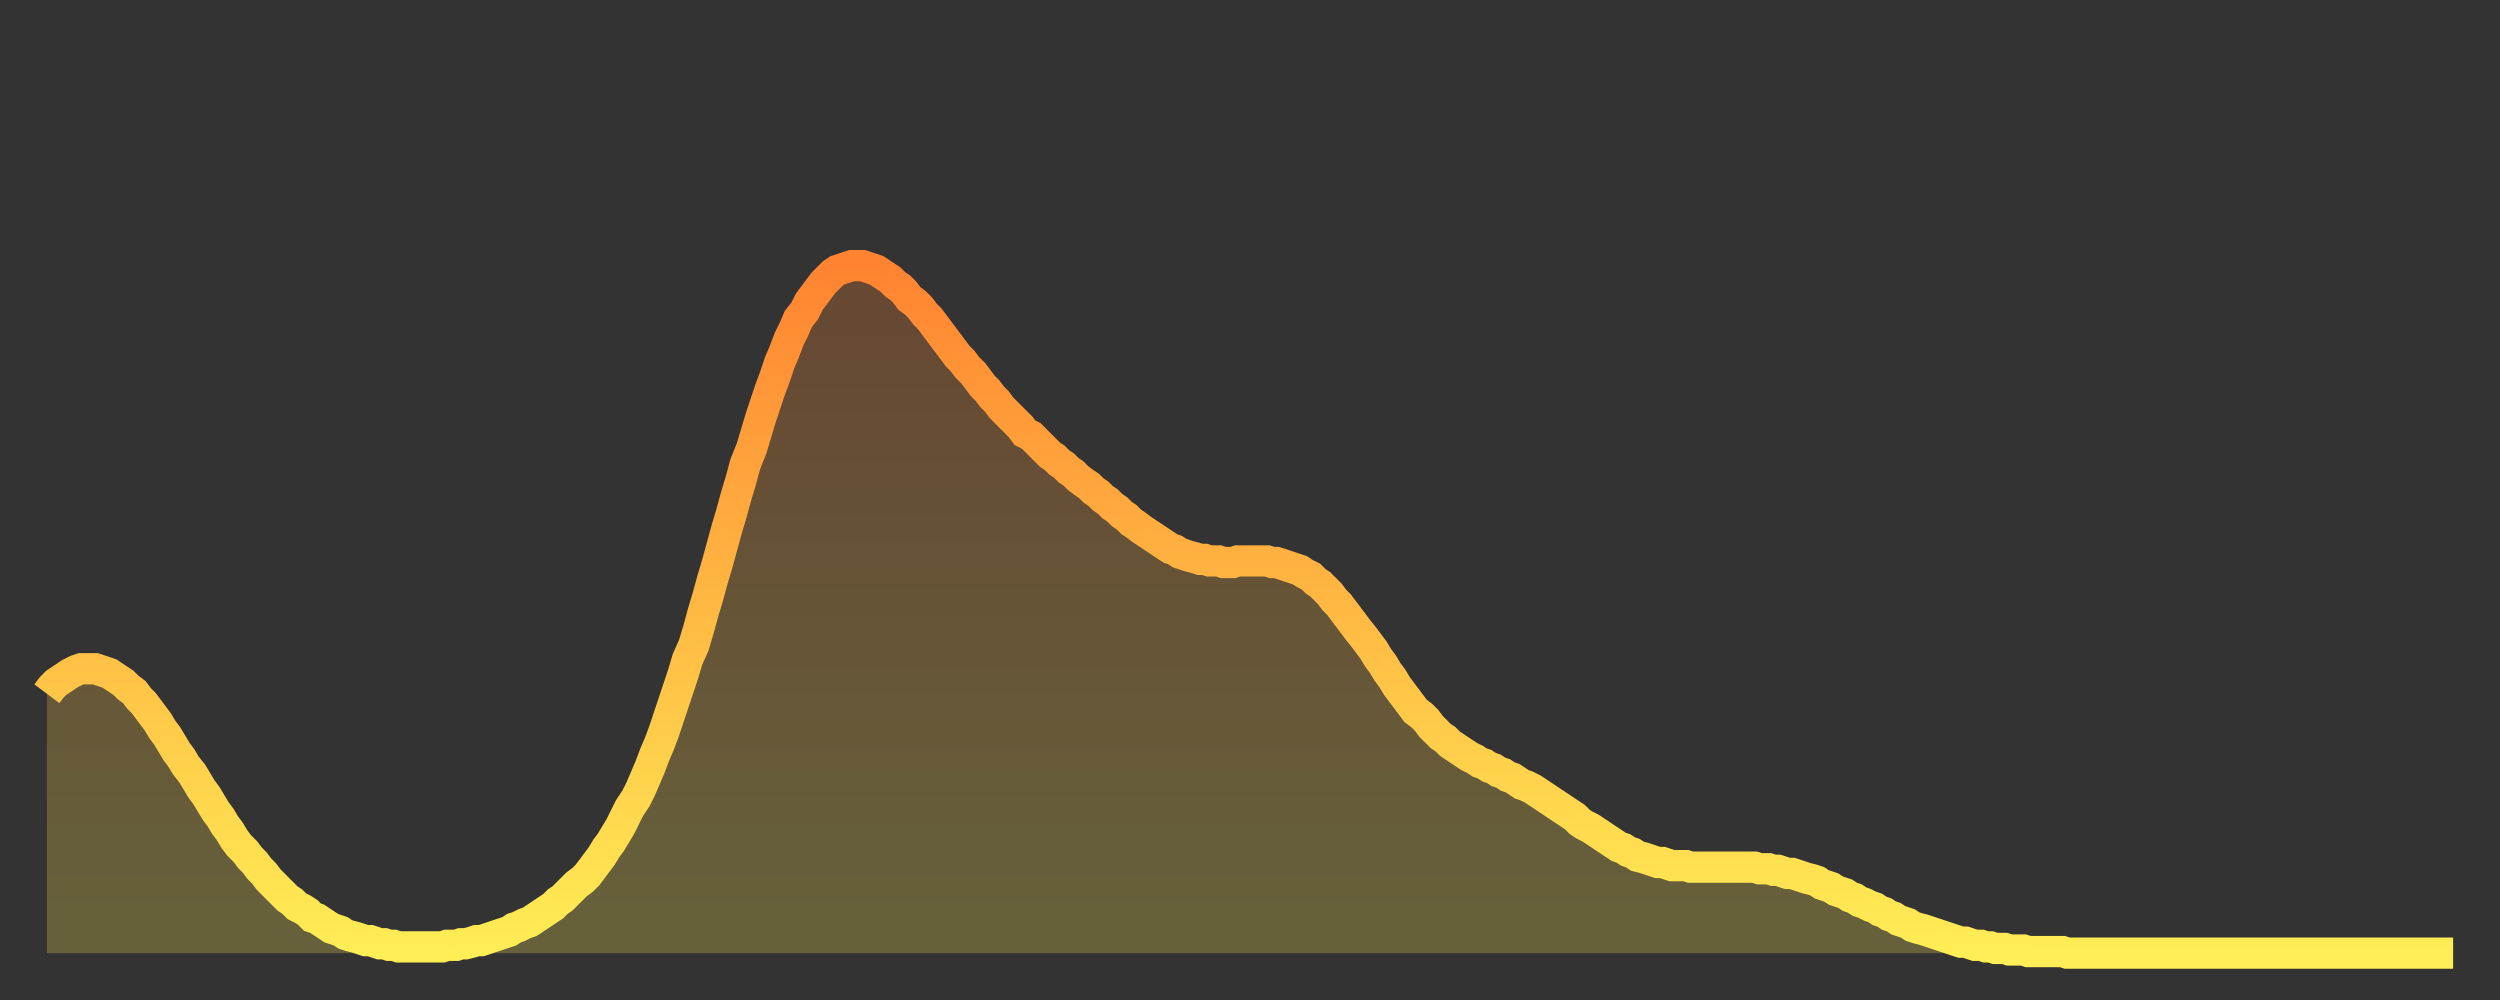 <?xml version="1.0" encoding="utf-8" ?>
<svg baseProfile="full" height="64" version="1.1" width="160" xmlns="http://www.w3.org/2000/svg" xmlns:ev="http://www.w3.org/2001/xml-events" xmlns:xlink="http://www.w3.org/1999/xlink"><rect width="100%" height="100%" fill="#333333" stroke="none"/><defs><linearGradient id="id133798" x1="0" x2="0" y1="0" y2="1"><stop offset="0%" stop-color="#ff8331" /><stop offset="50%" stop-color="#ffb943" /><stop offset="100%" stop-color="#ffee55" /></linearGradient></defs><g transform="translate(3,3)"><g><path d="M 0.0 41.4 0.3 41.0 0.6 40.7 0.9 40.5 1.2 40.3 1.5 40.1 1.9 39.9 2.2 39.8 2.5 39.8 2.8 39.8 3.1 39.8 3.4 39.9 3.7 40.0 4.0 40.1 4.3 40.3 4.6 40.5 4.9 40.7 5.2 41.0 5.6 41.3 5.9 41.7 6.2 42.0 6.5 42.4 6.8 42.8 7.1 43.2 7.4 43.7 7.7 44.1 8.0 44.6 8.3 45.1 8.6 45.5 8.9 46.0 9.3 46.5 9.6 47.0 9.9 47.5 10.2 47.9 10.5 48.4 10.8 48.9 11.1 49.3 11.4 49.8 11.7 50.2 12.0 50.7 12.3 51.1 12.7 51.5 13.0 51.9 13.3 52.2 13.6 52.6 13.9 52.9 14.2 53.3 14.5 53.6 14.8 53.9 15.1 54.2 15.4 54.5 15.7 54.7 16.0 55.0 16.4 55.2 16.7 55.4 17.0 55.7 17.3 55.8 17.6 56.0 17.9 56.2 18.2 56.4 18.5 56.5 18.8 56.6 19.1 56.8 19.4 56.9 19.8 57.0 20.1 57.1 20.4 57.2 20.7 57.2 21.0 57.3 21.3 57.4 21.6 57.4 21.9 57.5 22.2 57.5 22.5 57.6 22.8 57.6 23.1 57.6 23.5 57.6 23.8 57.6 24.1 57.6 24.4 57.6 24.7 57.6 25.0 57.6 25.3 57.6 25.6 57.5 25.9 57.5 26.2 57.5 26.5 57.4 26.8 57.4 27.2 57.3 27.5 57.2 27.8 57.2 28.1 57.1 28.4 57.0 28.7 56.9 29.0 56.8 29.3 56.7 29.6 56.6 29.9 56.4 30.2 56.3 30.6 56.1 30.9 56.0 31.2 55.8 31.5 55.6 31.8 55.4 32.1 55.2 32.4 55.0 32.7 54.7 33.0 54.5 33.3 54.2 33.6 53.9 33.9 53.6 34.3 53.3 34.6 53.0 34.9 52.6 35.2 52.2 35.5 51.8 35.8 51.3 36.1 50.9 36.4 50.4 36.7 49.9 37.0 49.3 37.3 48.7 37.7 48.1 38.0 47.5 38.3 46.8 38.6 46.1 38.9 45.3 39.2 44.6 39.5 43.8 39.8 42.9 40.1 42.0 40.4 41.1 40.7 40.2 41.0 39.2 41.4 38.3 41.7 37.3 42.0 36.2 42.3 35.2 42.6 34.1 42.9 33.1 43.2 32.0 43.5 30.9 43.8 29.9 44.1 28.8 44.4 27.8 44.7 26.7 45.1 25.7 45.4 24.7 45.7 23.7 46.0 22.8 46.3 21.9 46.6 21.1 46.9 20.2 47.2 19.5 47.5 18.7 47.8 18.1 48.1 17.4 48.5 16.9 48.8 16.3 49.1 15.9 49.4 15.5 49.7 15.1 50.0 14.8 50.3 14.5 50.6 14.3 50.9 14.2 51.2 14.1 51.5 14.0 51.8 14.0 52.2 14.0 52.5 14.1 52.8 14.2 53.1 14.3 53.4 14.5 53.7 14.7 54.0 14.9 54.3 15.2 54.6 15.4 54.9 15.7 55.2 16.1 55.6 16.4 55.9 16.7 56.2 17.1 56.5 17.4 56.8 17.8 57.1 18.2 57.4 18.6 57.7 19.0 58.0 19.4 58.3 19.8 58.6 20.1 58.9 20.5 59.3 20.9 59.6 21.3 59.9 21.7 60.2 22.0 60.5 22.4 60.8 22.7 61.1 23.1 61.4 23.4 61.7 23.7 62.0 24.0 62.3 24.3 62.6 24.7 63.0 24.9 63.3 25.2 63.6 25.5 63.9 25.8 64.2 26.1 64.5 26.3 64.8 26.6 65.1 26.8 65.4 27.1 65.7 27.3 66.0 27.6 66.4 27.9 66.7 28.1 67.0 28.4 67.3 28.6 67.6 28.9 67.9 29.1 68.2 29.4 68.5 29.6 68.8 29.9 69.1 30.1 69.4 30.4 69.7 30.6 70.1 30.9 70.4 31.1 70.7 31.3 71.0 31.5 71.3 31.7 71.6 31.9 71.9 32.1 72.2 32.2 72.5 32.4 72.8 32.5 73.1 32.6 73.5 32.7 73.8 32.8 74.1 32.8 74.4 32.9 74.7 32.9 75.0 32.9 75.3 33.0 75.6 33.0 75.9 33.0 76.2 32.9 76.5 32.9 76.8 32.9 77.2 32.9 77.5 32.9 77.8 32.9 78.1 32.9 78.4 33.0 78.7 33.0 79.0 33.1 79.3 33.2 79.6 33.3 79.9 33.4 80.2 33.5 80.5 33.7 80.9 33.9 81.2 34.2 81.5 34.4 81.8 34.7 82.1 35.0 82.4 35.4 82.7 35.7 83.0 36.1 83.3 36.5 83.6 36.9 83.9 37.3 84.3 37.8 84.6 38.2 84.9 38.6 85.2 39.1 85.5 39.5 85.8 40.0 86.1 40.4 86.4 40.9 86.7 41.3 87.0 41.7 87.3 42.1 87.6 42.5 88.0 42.8 88.3 43.1 88.6 43.5 88.9 43.8 89.2 44.1 89.5 44.3 89.8 44.6 90.1 44.8 90.4 45.0 90.7 45.2 91.0 45.4 91.4 45.6 91.7 45.8 92.0 45.9 92.3 46.1 92.6 46.2 92.9 46.4 93.2 46.5 93.5 46.7 93.8 46.8 94.1 47.0 94.4 47.2 94.7 47.3 95.1 47.5 95.4 47.7 95.7 47.9 96.0 48.1 96.3 48.3 96.6 48.5 96.9 48.7 97.2 48.9 97.5 49.1 97.8 49.3 98.1 49.6 98.4 49.8 98.8 50.0 99.1 50.2 99.4 50.4 99.7 50.6 100.0 50.8 100.3 51.0 100.6 51.2 100.9 51.3 101.2 51.5 101.5 51.6 101.8 51.8 102.2 51.9 102.5 52.0 102.8 52.1 103.1 52.2 103.4 52.2 103.7 52.3 104.0 52.4 104.3 52.4 104.6 52.4 104.9 52.4 105.2 52.5 105.5 52.5 105.9 52.5 106.2 52.5 106.5 52.5 106.8 52.5 107.1 52.5 107.4 52.5 107.7 52.5 108.0 52.5 108.3 52.5 108.6 52.5 108.9 52.5 109.3 52.5 109.6 52.6 109.9 52.6 110.2 52.6 110.5 52.7 110.8 52.7 111.1 52.8 111.4 52.9 111.7 52.9 112.0 53.0 112.3 53.1 112.6 53.2 113.0 53.3 113.3 53.4 113.6 53.6 113.9 53.7 114.2 53.8 114.5 54.0 114.8 54.1 115.1 54.2 115.4 54.4 115.7 54.5 116.0 54.7 116.3 54.8 116.7 55.0 117.0 55.1 117.3 55.3 117.6 55.4 117.9 55.6 118.2 55.7 118.5 55.9 118.8 56.0 119.1 56.1 119.4 56.3 119.7 56.4 120.1 56.5 120.4 56.6 120.7 56.7 121.0 56.8 121.3 56.9 121.6 57.0 121.9 57.1 122.2 57.2 122.5 57.3 122.8 57.3 123.1 57.4 123.4 57.5 123.8 57.5 124.1 57.6 124.4 57.6 124.7 57.7 125.0 57.7 125.3 57.7 125.6 57.8 125.9 57.8 126.2 57.8 126.5 57.8 126.8 57.9 127.2 57.9 127.5 57.9 127.8 57.9 128.1 57.9 128.4 57.9 128.7 57.9 129.0 57.9 129.3 58.0 129.6 58.0 129.9 58.0 130.2 58.0 130.5 58.0 130.9 58.0 131.2 58.0 131.5 58.0 131.8 58.0 132.1 58.0 132.4 58.0 132.7 58.0 133.0 58.0 133.3 58.0 133.6 58.0 133.9 58.0 134.2 58.0 134.6 58.0 134.9 58.0 135.2 58.0 135.5 58.0 135.8 58.0 136.1 58.0 136.4 58.0 136.7 58.0 137.0 58.0 137.3 58.0 137.6 58.0 138.0 58.0 138.3 58.0 138.6 58.0 138.9 58.0 139.2 58.0 139.5 58.0 139.8 58.0 140.1 58.0 140.4 58.0 140.7 58.0 141.0 58.0 141.3 58.0 141.7 58.0 142.0 58.0 142.3 58.0 142.6 58.0 142.9 58.0 143.2 58.0 143.5 58.0 143.8 58.0 144.1 58.0 144.4 58.0 144.7 58.0 145.1 58.0 145.4 58.0 145.7 58.0 146.0 58.0 146.3 58.0 146.6 58.0 146.9 58.0 147.2 58.0 147.5 58.0 147.8 58.0 148.1 58.0 148.4 58.0 148.8 58.0 149.1 58.0 149.4 58.0 149.7 58.0 150.0 58.0 150.3 58.0 150.6 58.0 150.9 58.0 151.2 58.0 151.5 58.0 151.8 58.0 152.1 58.0 152.5 58.0 152.8 58.0 153.1 58.0 153.4 58.0 153.7 58.0 154.0 58.0" fill="none" id="graph-curve" opacity="1" stroke="url(#id133798)" stroke-width="2" /><path d="M 0 58 L 0.0 41.4 0.3 41.0 0.6 40.7 0.9 40.5 1.2 40.3 1.5 40.1 1.9 39.9 2.2 39.8 2.5 39.8 2.8 39.8 3.1 39.8 3.4 39.9 3.7 40.0 4.0 40.1 4.3 40.3 4.6 40.5 4.9 40.7 5.2 41.0 5.6 41.3 5.9 41.7 6.2 42.0 6.5 42.4 6.8 42.8 7.1 43.2 7.4 43.7 7.7 44.1 8.0 44.6 8.3 45.1 8.6 45.5 8.9 46.0 9.3 46.5 9.6 47.0 9.9 47.5 10.2 47.9 10.5 48.4 10.8 48.9 11.1 49.3 11.4 49.8 11.7 50.2 12.0 50.7 12.3 51.1 12.7 51.5 13.0 51.9 13.3 52.2 13.6 52.6 13.9 52.9 14.2 53.3 14.5 53.6 14.8 53.9 15.1 54.2 15.4 54.5 15.7 54.7 16.0 55.0 16.4 55.2 16.7 55.4 17.0 55.7 17.3 55.8 17.6 56.0 17.9 56.2 18.2 56.4 18.5 56.5 18.8 56.6 19.1 56.8 19.4 56.9 19.8 57.0 20.1 57.1 20.4 57.2 20.7 57.2 21.0 57.3 21.3 57.4 21.6 57.4 21.9 57.5 22.2 57.5 22.5 57.6 22.8 57.6 23.1 57.6 23.5 57.6 23.8 57.6 24.1 57.6 24.4 57.6 24.7 57.6 25.0 57.6 25.3 57.6 25.6 57.5 25.9 57.5 26.2 57.5 26.5 57.4 26.8 57.4 27.2 57.3 27.5 57.2 27.8 57.2 28.1 57.1 28.4 57.0 28.7 56.9 29.0 56.8 29.3 56.7 29.6 56.6 29.9 56.4 30.2 56.3 30.6 56.1 30.9 56.0 31.2 55.8 31.5 55.6 31.8 55.4 32.1 55.2 32.4 55.0 32.7 54.7 33.0 54.5 33.3 54.2 33.6 53.9 33.9 53.6 34.3 53.3 34.6 53.0 34.9 52.6 35.2 52.2 35.5 51.8 35.8 51.3 36.1 50.9 36.4 50.4 36.7 49.9 37.0 49.3 37.3 48.7 37.7 48.1 38.0 47.5 38.3 46.8 38.6 46.1 38.9 45.3 39.2 44.6 39.5 43.8 39.8 42.9 40.1 42.0 40.4 41.1 40.7 40.2 41.0 39.2 41.4 38.3 41.7 37.3 42.0 36.2 42.3 35.2 42.6 34.1 42.9 33.1 43.2 32.0 43.5 30.9 43.8 29.9 44.1 28.8 44.4 27.8 44.7 26.7 45.1 25.7 45.4 24.7 45.7 23.7 46.0 22.8 46.3 21.9 46.6 21.1 46.9 20.2 47.2 19.5 47.5 18.7 47.8 18.1 48.1 17.4 48.5 16.9 48.8 16.3 49.1 15.9 49.4 15.5 49.7 15.1 50.0 14.8 50.3 14.5 50.6 14.3 50.9 14.2 51.2 14.1 51.5 14.0 51.8 14.0 52.2 14.0 52.5 14.1 52.8 14.2 53.1 14.3 53.4 14.5 53.7 14.7 54.0 14.9 54.3 15.2 54.6 15.4 54.9 15.7 55.2 16.1 55.6 16.4 55.9 16.7 56.2 17.1 56.5 17.4 56.8 17.8 57.1 18.2 57.4 18.6 57.7 19.0 58.0 19.4 58.3 19.8 58.6 20.1 58.9 20.5 59.3 20.9 59.6 21.3 59.9 21.7 60.2 22.0 60.5 22.4 60.8 22.7 61.1 23.1 61.4 23.4 61.7 23.7 62.0 24.0 62.3 24.3 62.6 24.7 63.0 24.9 63.3 25.2 63.6 25.5 63.9 25.8 64.2 26.1 64.5 26.3 64.8 26.6 65.1 26.8 65.4 27.1 65.7 27.3 66.0 27.6 66.4 27.9 66.7 28.1 67.0 28.4 67.3 28.6 67.6 28.9 67.9 29.1 68.2 29.4 68.5 29.6 68.8 29.9 69.1 30.1 69.4 30.4 69.7 30.6 70.1 30.9 70.4 31.1 70.7 31.3 71.0 31.5 71.3 31.7 71.6 31.9 71.9 32.1 72.2 32.2 72.5 32.4 72.8 32.5 73.1 32.6 73.5 32.7 73.8 32.8 74.1 32.8 74.4 32.9 74.7 32.9 75.0 32.9 75.3 33.0 75.6 33.0 75.9 33.0 76.2 32.9 76.5 32.9 76.8 32.9 77.2 32.9 77.5 32.9 77.8 32.9 78.1 32.9 78.4 33.0 78.7 33.0 79.0 33.1 79.3 33.2 79.6 33.3 79.9 33.4 80.2 33.5 80.5 33.7 80.9 33.9 81.2 34.2 81.5 34.4 81.8 34.7 82.1 35.0 82.4 35.4 82.7 35.7 83.0 36.1 83.3 36.5 83.6 36.9 83.9 37.3 84.3 37.8 84.6 38.2 84.9 38.6 85.2 39.1 85.5 39.5 85.8 40.0 86.1 40.4 86.4 40.9 86.7 41.3 87.0 41.7 87.3 42.1 87.6 42.5 88.0 42.8 88.3 43.1 88.6 43.5 88.9 43.8 89.2 44.1 89.5 44.3 89.8 44.6 90.1 44.8 90.4 45.0 90.7 45.2 91.0 45.4 91.4 45.6 91.7 45.8 92.0 45.9 92.3 46.1 92.6 46.2 92.9 46.4 93.2 46.5 93.5 46.7 93.8 46.8 94.1 47.0 94.4 47.2 94.7 47.3 95.1 47.5 95.4 47.7 95.7 47.9 96.0 48.1 96.3 48.3 96.6 48.5 96.9 48.7 97.2 48.9 97.5 49.1 97.8 49.3 98.1 49.6 98.4 49.8 98.8 50.0 99.1 50.2 99.4 50.4 99.7 50.6 100.0 50.8 100.3 51.0 100.6 51.2 100.9 51.3 101.2 51.5 101.5 51.6 101.8 51.8 102.2 51.9 102.5 52.0 102.8 52.1 103.1 52.2 103.4 52.2 103.7 52.3 104.0 52.4 104.3 52.4 104.6 52.4 104.9 52.4 105.2 52.5 105.5 52.5 105.9 52.5 106.2 52.5 106.5 52.5 106.8 52.5 107.1 52.5 107.4 52.5 107.7 52.5 108.0 52.5 108.3 52.5 108.6 52.5 108.9 52.5 109.3 52.5 109.6 52.6 109.9 52.6 110.2 52.6 110.5 52.7 110.8 52.7 111.1 52.8 111.4 52.9 111.7 52.9 112.0 53.0 112.3 53.1 112.6 53.2 113.0 53.3 113.3 53.4 113.6 53.6 113.9 53.7 114.2 53.8 114.5 54.0 114.8 54.1 115.1 54.2 115.4 54.4 115.7 54.5 116.0 54.7 116.3 54.8 116.7 55.0 117.0 55.1 117.3 55.3 117.6 55.4 117.9 55.6 118.2 55.7 118.5 55.9 118.8 56.0 119.1 56.1 119.4 56.3 119.7 56.4 120.1 56.5 120.4 56.6 120.7 56.7 121.0 56.8 121.3 56.9 121.6 57.0 121.9 57.1 122.2 57.2 122.5 57.3 122.8 57.3 123.1 57.4 123.4 57.5 123.8 57.5 124.1 57.6 124.4 57.6 124.7 57.7 125.0 57.7 125.3 57.7 125.6 57.8 125.9 57.8 126.2 57.8 126.5 57.8 126.8 57.9 127.2 57.9 127.5 57.9 127.8 57.9 128.1 57.9 128.4 57.9 128.7 57.9 129.0 57.9 129.3 58.0 129.6 58.0 129.9 58.0 130.2 58.0 130.5 58.0 130.9 58.0 131.2 58.0 131.5 58.0 131.8 58.0 132.1 58.0 132.4 58.0 132.7 58.0 133.0 58.0 133.3 58.0 133.6 58.0 133.9 58.0 134.2 58.0 134.6 58.0 134.9 58.0 135.2 58.0 135.5 58.0 135.8 58.0 136.1 58.0 136.4 58.0 136.7 58.0 137.0 58.0 137.3 58.0 137.6 58.0 138.0 58.0 138.3 58.0 138.6 58.0 138.9 58.0 139.2 58.0 139.5 58.0 139.8 58.0 140.1 58.0 140.4 58.0 140.7 58.0 141.0 58.0 141.3 58.0 141.7 58.0 142.0 58.0 142.3 58.0 142.6 58.0 142.9 58.0 143.2 58.0 143.5 58.0 143.8 58.0 144.1 58.0 144.4 58.0 144.7 58.0 145.1 58.0 145.4 58.0 145.7 58.0 146.0 58.0 146.3 58.0 146.6 58.0 146.9 58.0 147.2 58.0 147.5 58.0 147.8 58.0 148.1 58.0 148.4 58.0 148.8 58.0 149.1 58.0 149.4 58.0 149.7 58.0 150.0 58.0 150.3 58.0 150.6 58.0 150.9 58.0 151.2 58.0 151.5 58.0 151.8 58.0 152.1 58.0 152.5 58.0 152.8 58.0 153.1 58.0 153.4 58.0 153.7 58.0 154.0 58.0 154 58" fill="url(#id133798)" fill-opacity=".25" id="graph-shadow" /></g></g></svg>